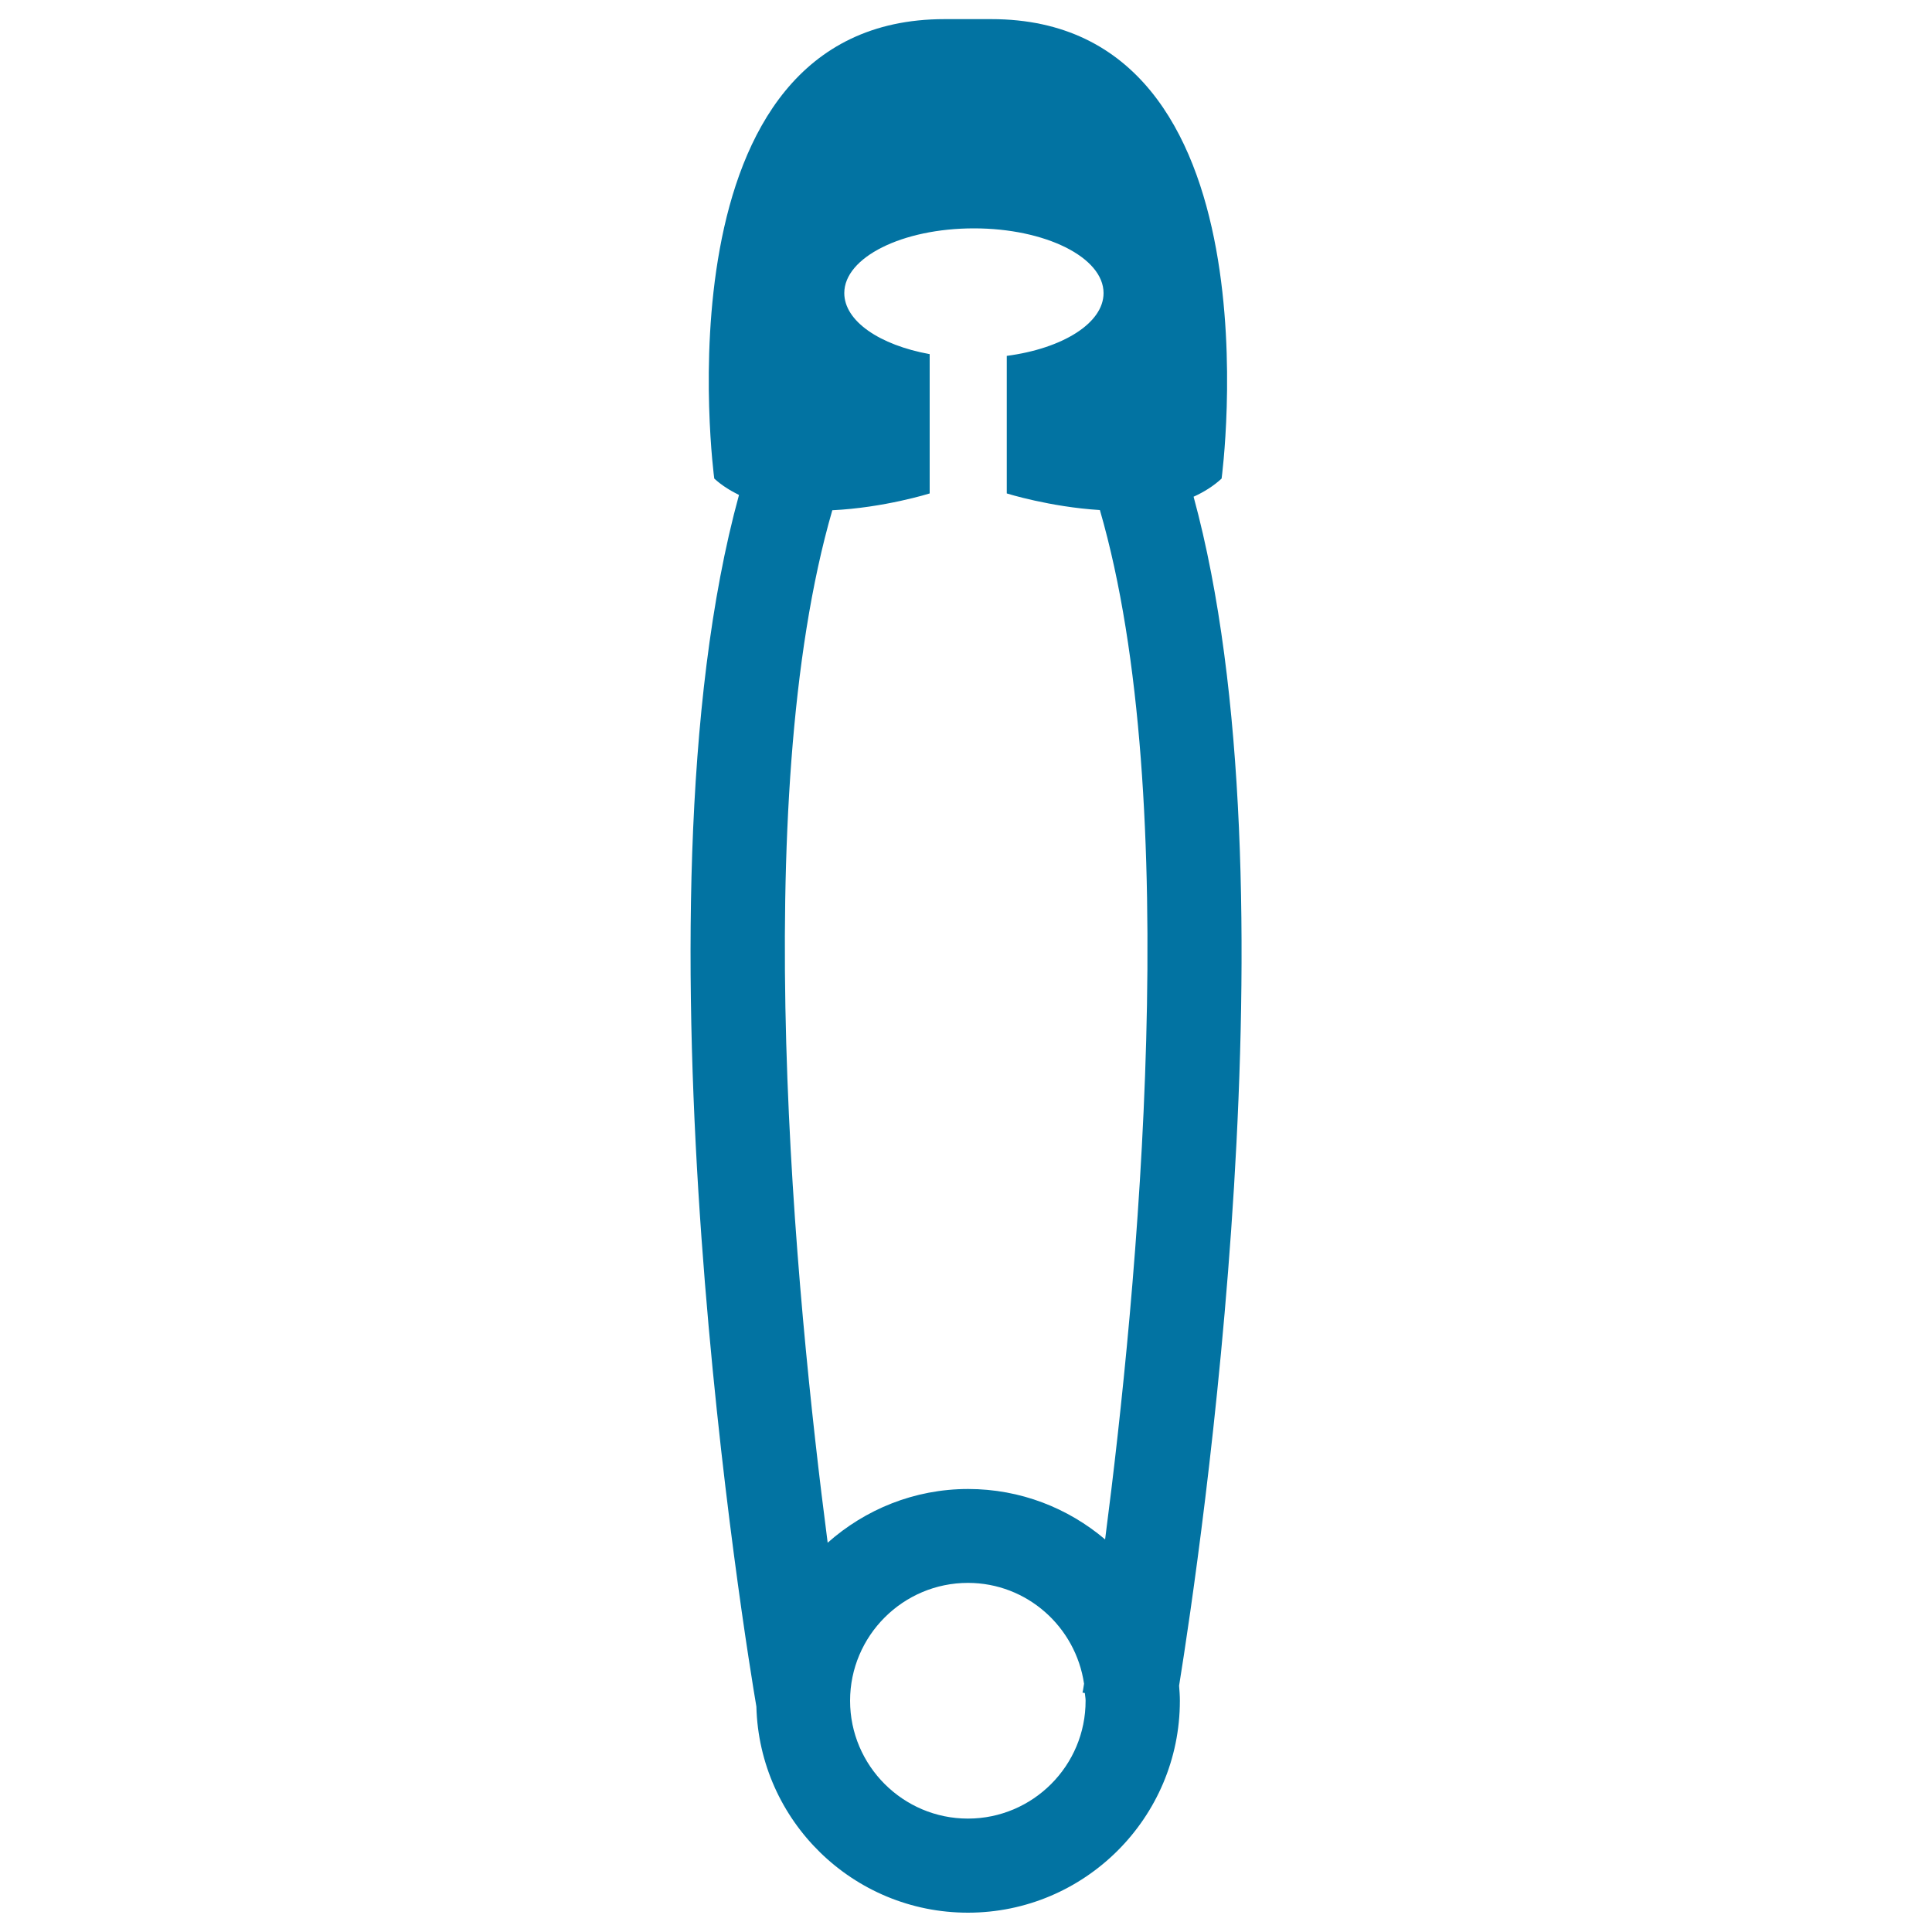 <svg xmlns="http://www.w3.org/2000/svg" viewBox="0 0 1000 1000" style="fill:#0273a2">
<title>Safety Pin SVG icon</title>
<g><g><path d="M391.5,883.3C393,942.4,441.5,990,501,990c60.5,0,109.7-49.2,109.7-109.7c0-2.6-0.2-5.2-0.4-7.8c11.1-69.1,62.2-414.5,7.5-615.4c5.3-2.4,10.3-5.5,14.5-9.4c0,0,32.1-237.8-119.2-237.8h-24.2c-151.3,0-119.2,237.8-119.2,237.8c3.8,3.5,8.2,6.2,12.8,8.5C323.3,472,386.9,856.4,391.5,883.3z M501,941.3c-33.6,0-61-27.4-61-61c0-33.6,27.4-61,61-61c30.6,0,55.8,22.8,60.1,52.2c-0.4,2.7-0.7,4.4-0.8,4.6l1.2,0.2c0.1,1.3,0.4,2.6,0.4,3.9C562,913.9,534.6,941.3,501,941.3z M430.8,264.1c26.9-1.3,50.4-8.7,50.4-8.7v-72.1c-25.9-4.7-44.2-17.1-44.2-31.6c0-18.5,30-33.5,67.1-33.5c37,0,67.1,15,67.1,33.5c0,15.6-21.3,28.7-50.1,32.5v71.2c0,0,22.3,7,48.2,8.6c43.6,150.3,19.4,404.4,2.7,532.8c-19.1-16.2-43.8-26.1-70.9-26.1c-27.9,0-53.3,10.6-72.7,27.8C411.7,670.5,387.1,415,430.8,264.1z"/></g></g>
</svg>